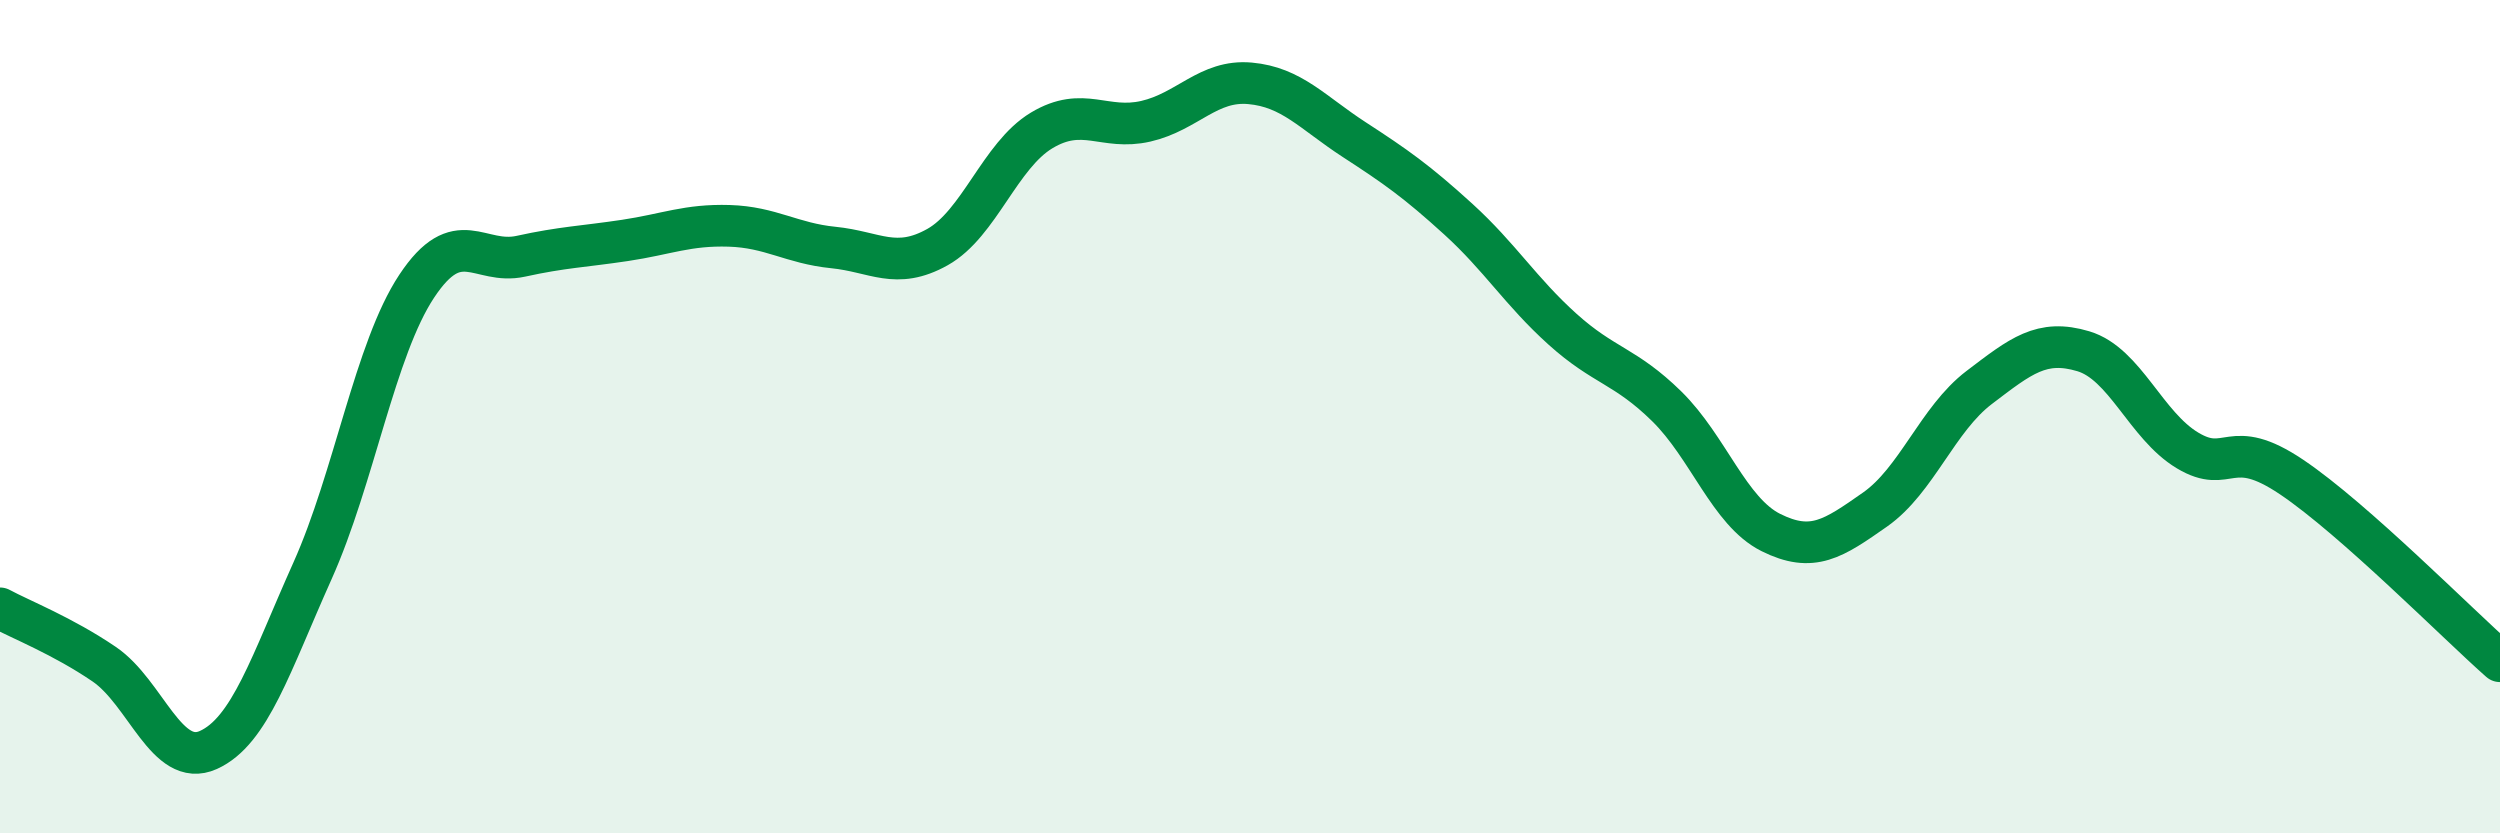 
    <svg width="60" height="20" viewBox="0 0 60 20" xmlns="http://www.w3.org/2000/svg">
      <path
        d="M 0,14.6 C 0.5,14.87 1.5,15.26 2.5,15.94 C 3.5,16.62 4,18.45 5,18 C 6,17.55 6.5,15.93 7.5,13.7 C 8.5,11.47 9,8.38 10,6.87 C 11,5.36 11.5,6.37 12.5,6.15 C 13.5,5.93 14,5.92 15,5.77 C 16,5.62 16.5,5.39 17.5,5.42 C 18.5,5.45 19,5.84 20,5.94 C 21,6.04 21.5,6.49 22.5,5.93 C 23.5,5.37 24,3.73 25,3.13 C 26,2.53 26.5,3.14 27.5,2.91 C 28.5,2.68 29,1.91 30,2 C 31,2.09 31.5,2.7 32.5,3.35 C 33.5,4 34,4.35 35,5.26 C 36,6.17 36.5,7 37.5,7.9 C 38.5,8.8 39,8.77 40,9.75 C 41,10.73 41.5,12.28 42.5,12.78 C 43.5,13.28 44,12.93 45,12.23 C 46,11.53 46.5,10.06 47.5,9.3 C 48.5,8.54 49,8.13 50,8.43 C 51,8.73 51.5,10.21 52.5,10.81 C 53.5,11.41 53.5,10.44 55,11.45 C 56.5,12.46 59,14.99 60,15.87L60 20L0 20Z"
        fill="#008740"
        opacity="0.1"
        stroke-linecap="round"
        stroke-linejoin="round"
      />
      <path
        d="M 0,14.6 C 0.5,14.87 1.5,15.26 2.5,15.94 C 3.5,16.62 4,18.45 5,18 C 6,17.55 6.5,15.93 7.5,13.7 C 8.5,11.47 9,8.38 10,6.87 C 11,5.36 11.5,6.37 12.5,6.15 C 13.5,5.93 14,5.92 15,5.77 C 16,5.62 16.5,5.39 17.5,5.42 C 18.5,5.45 19,5.84 20,5.94 C 21,6.04 21.5,6.49 22.5,5.93 C 23.5,5.37 24,3.73 25,3.13 C 26,2.53 26.5,3.14 27.5,2.91 C 28.5,2.68 29,1.91 30,2 C 31,2.09 31.5,2.7 32.5,3.35 C 33.5,4 34,4.35 35,5.26 C 36,6.17 36.5,7 37.5,7.9 C 38.5,8.8 39,8.77 40,9.75 C 41,10.73 41.5,12.28 42.5,12.78 C 43.5,13.28 44,12.93 45,12.23 C 46,11.53 46.5,10.06 47.5,9.3 C 48.5,8.54 49,8.13 50,8.43 C 51,8.73 51.5,10.21 52.5,10.81 C 53.5,11.41 53.5,10.44 55,11.45 C 56.5,12.46 59,14.99 60,15.87"
        stroke="#008740"
        stroke-width="1"
        fill="none"
        stroke-linecap="round"
        stroke-linejoin="round"
      />
    </svg>
  
